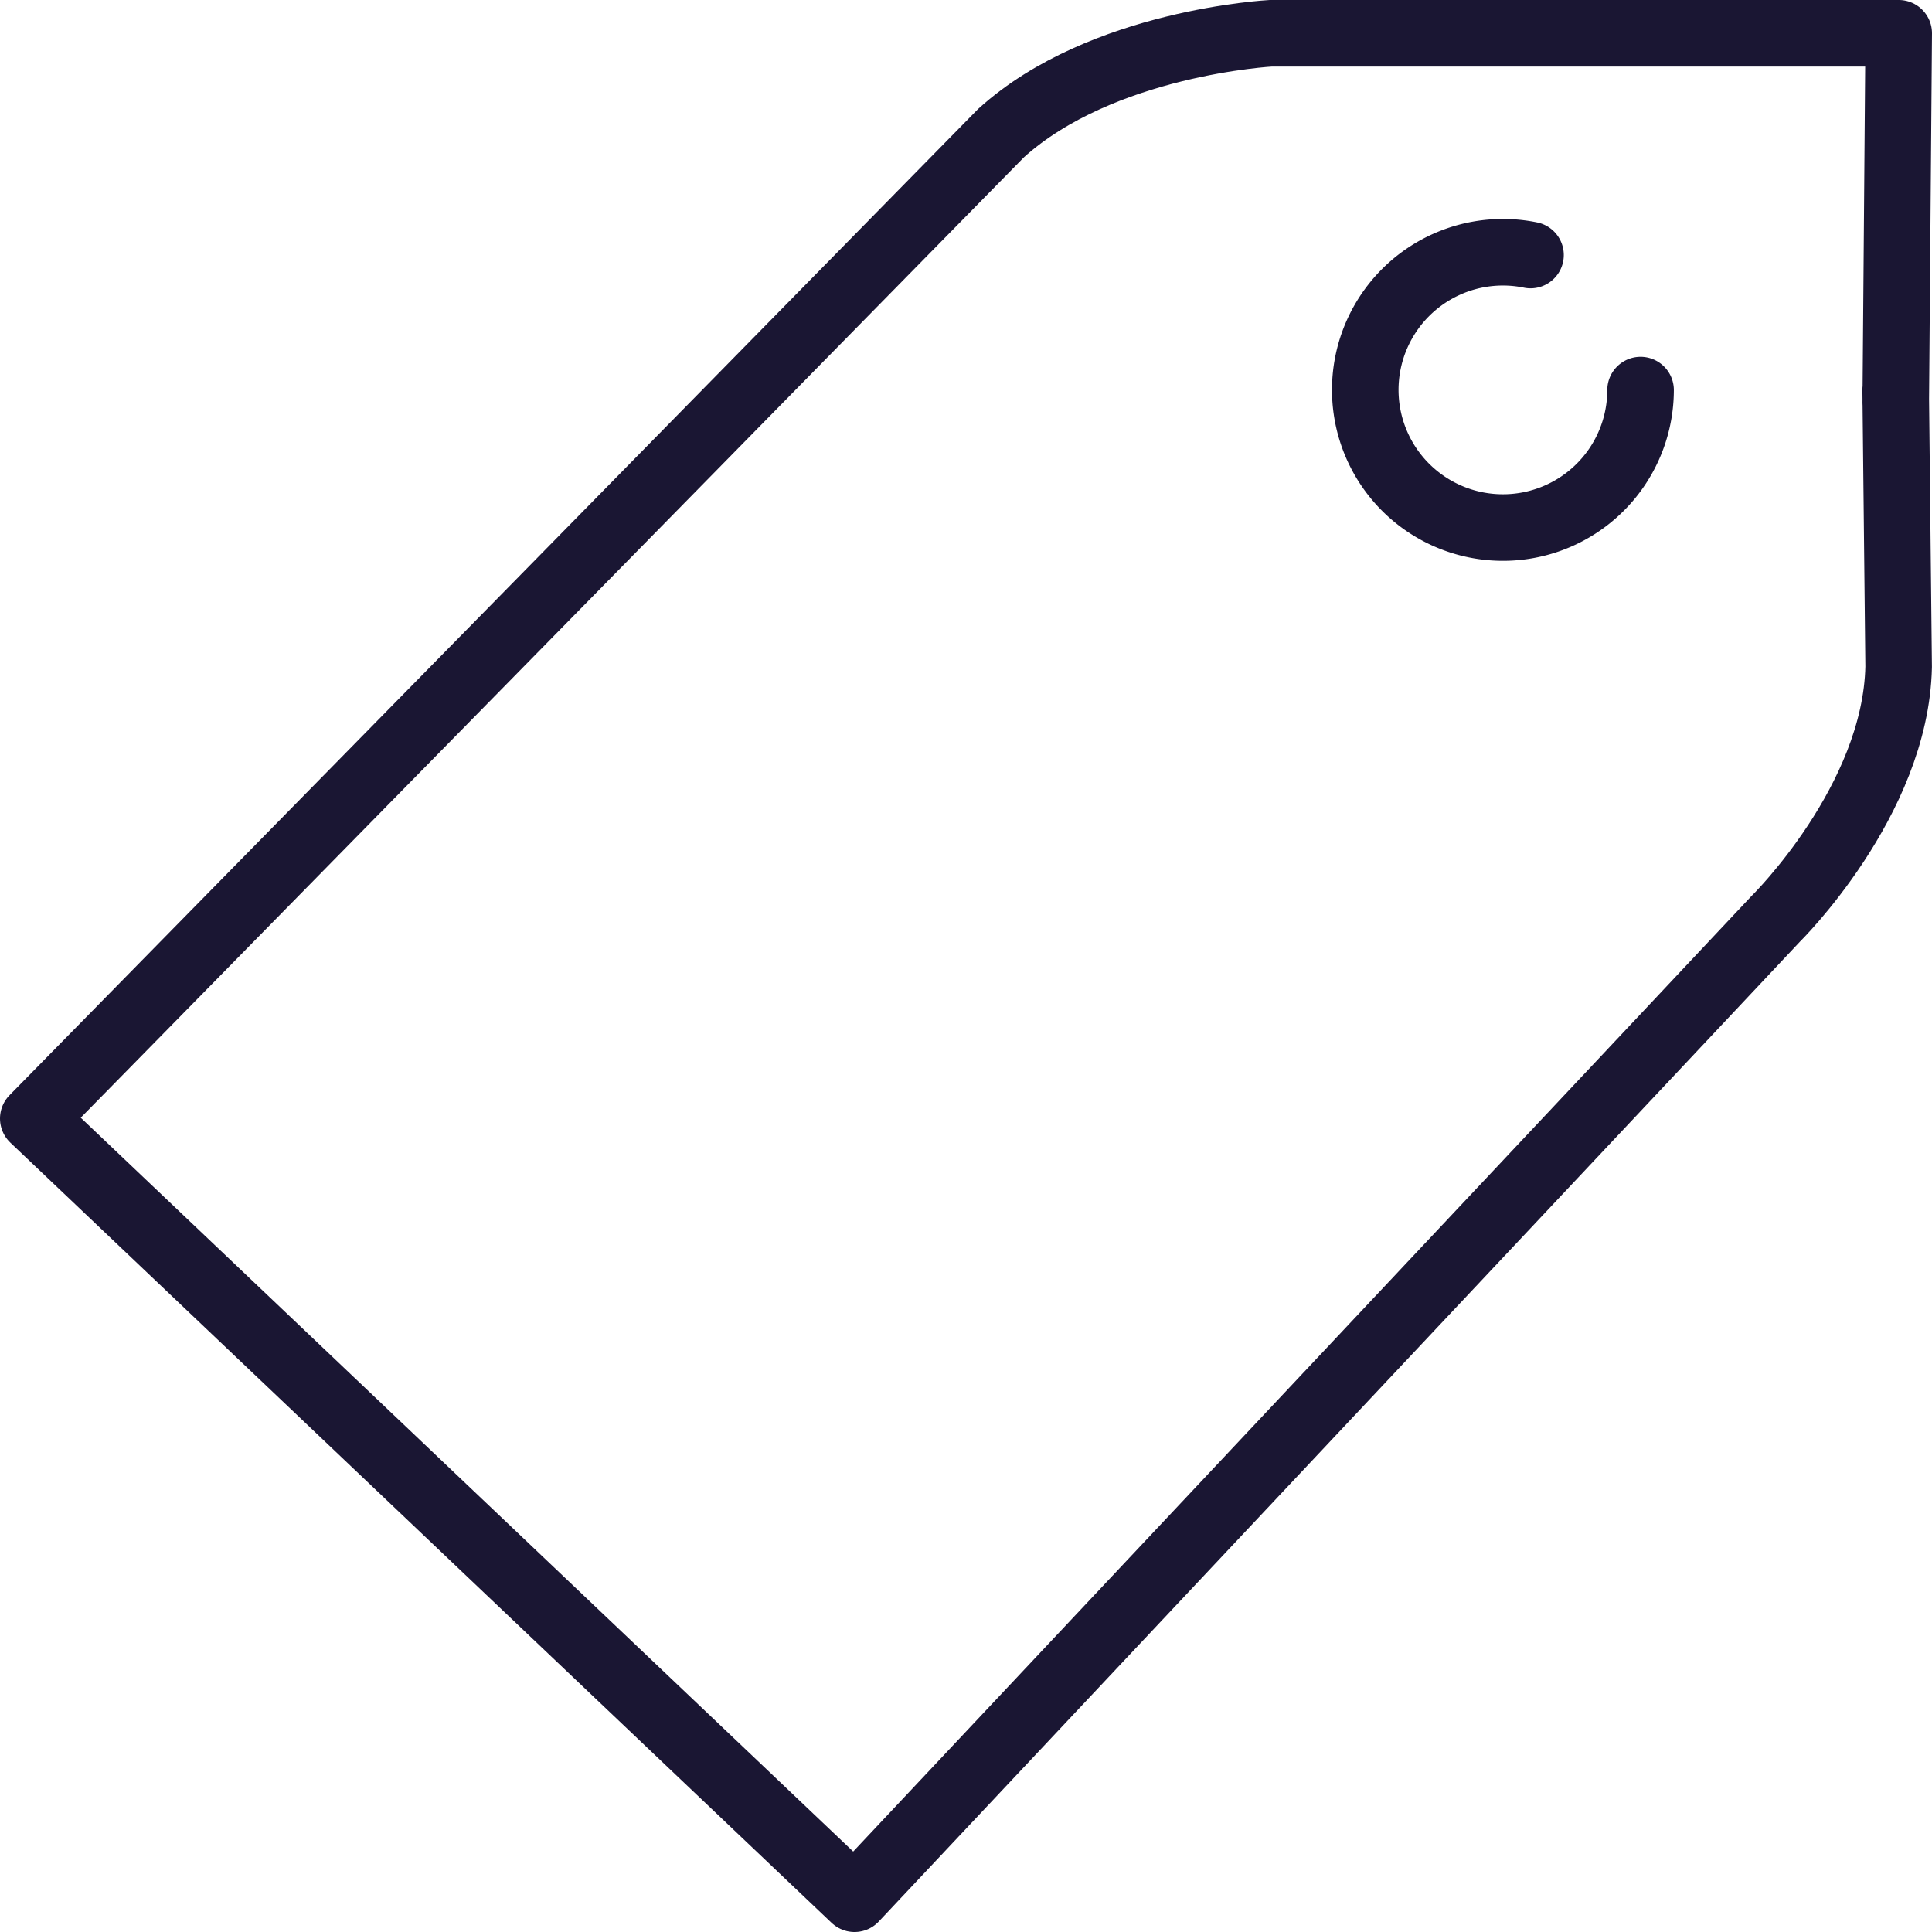 <svg xmlns="http://www.w3.org/2000/svg" width="116.115" height="116.115" viewBox="0 0 116.115 116.115"><g transform="translate(-545.32 -752.355)"><path d="M4056.053,1932.7l.178-22.211h-37.724s-10.18.529-16.219,5.993l-58.172,59.232,49.358,46.891,55.353-58.879s7.227-7.094,7.4-15.159l-.178-16.659" transform="translate(-3396.796 -1156.135)" fill="none" stroke="#1a1633" stroke-linecap="round" stroke-linejoin="round" stroke-width="4"/><path d="M4023.012,1930.581a8.273,8.273,0,1,1-6.615-8.117" transform="translate(-3379.092 -1154.781)" fill="none" stroke="#1a1633" stroke-linecap="round" stroke-linejoin="round" stroke-width="4"/></g></svg>